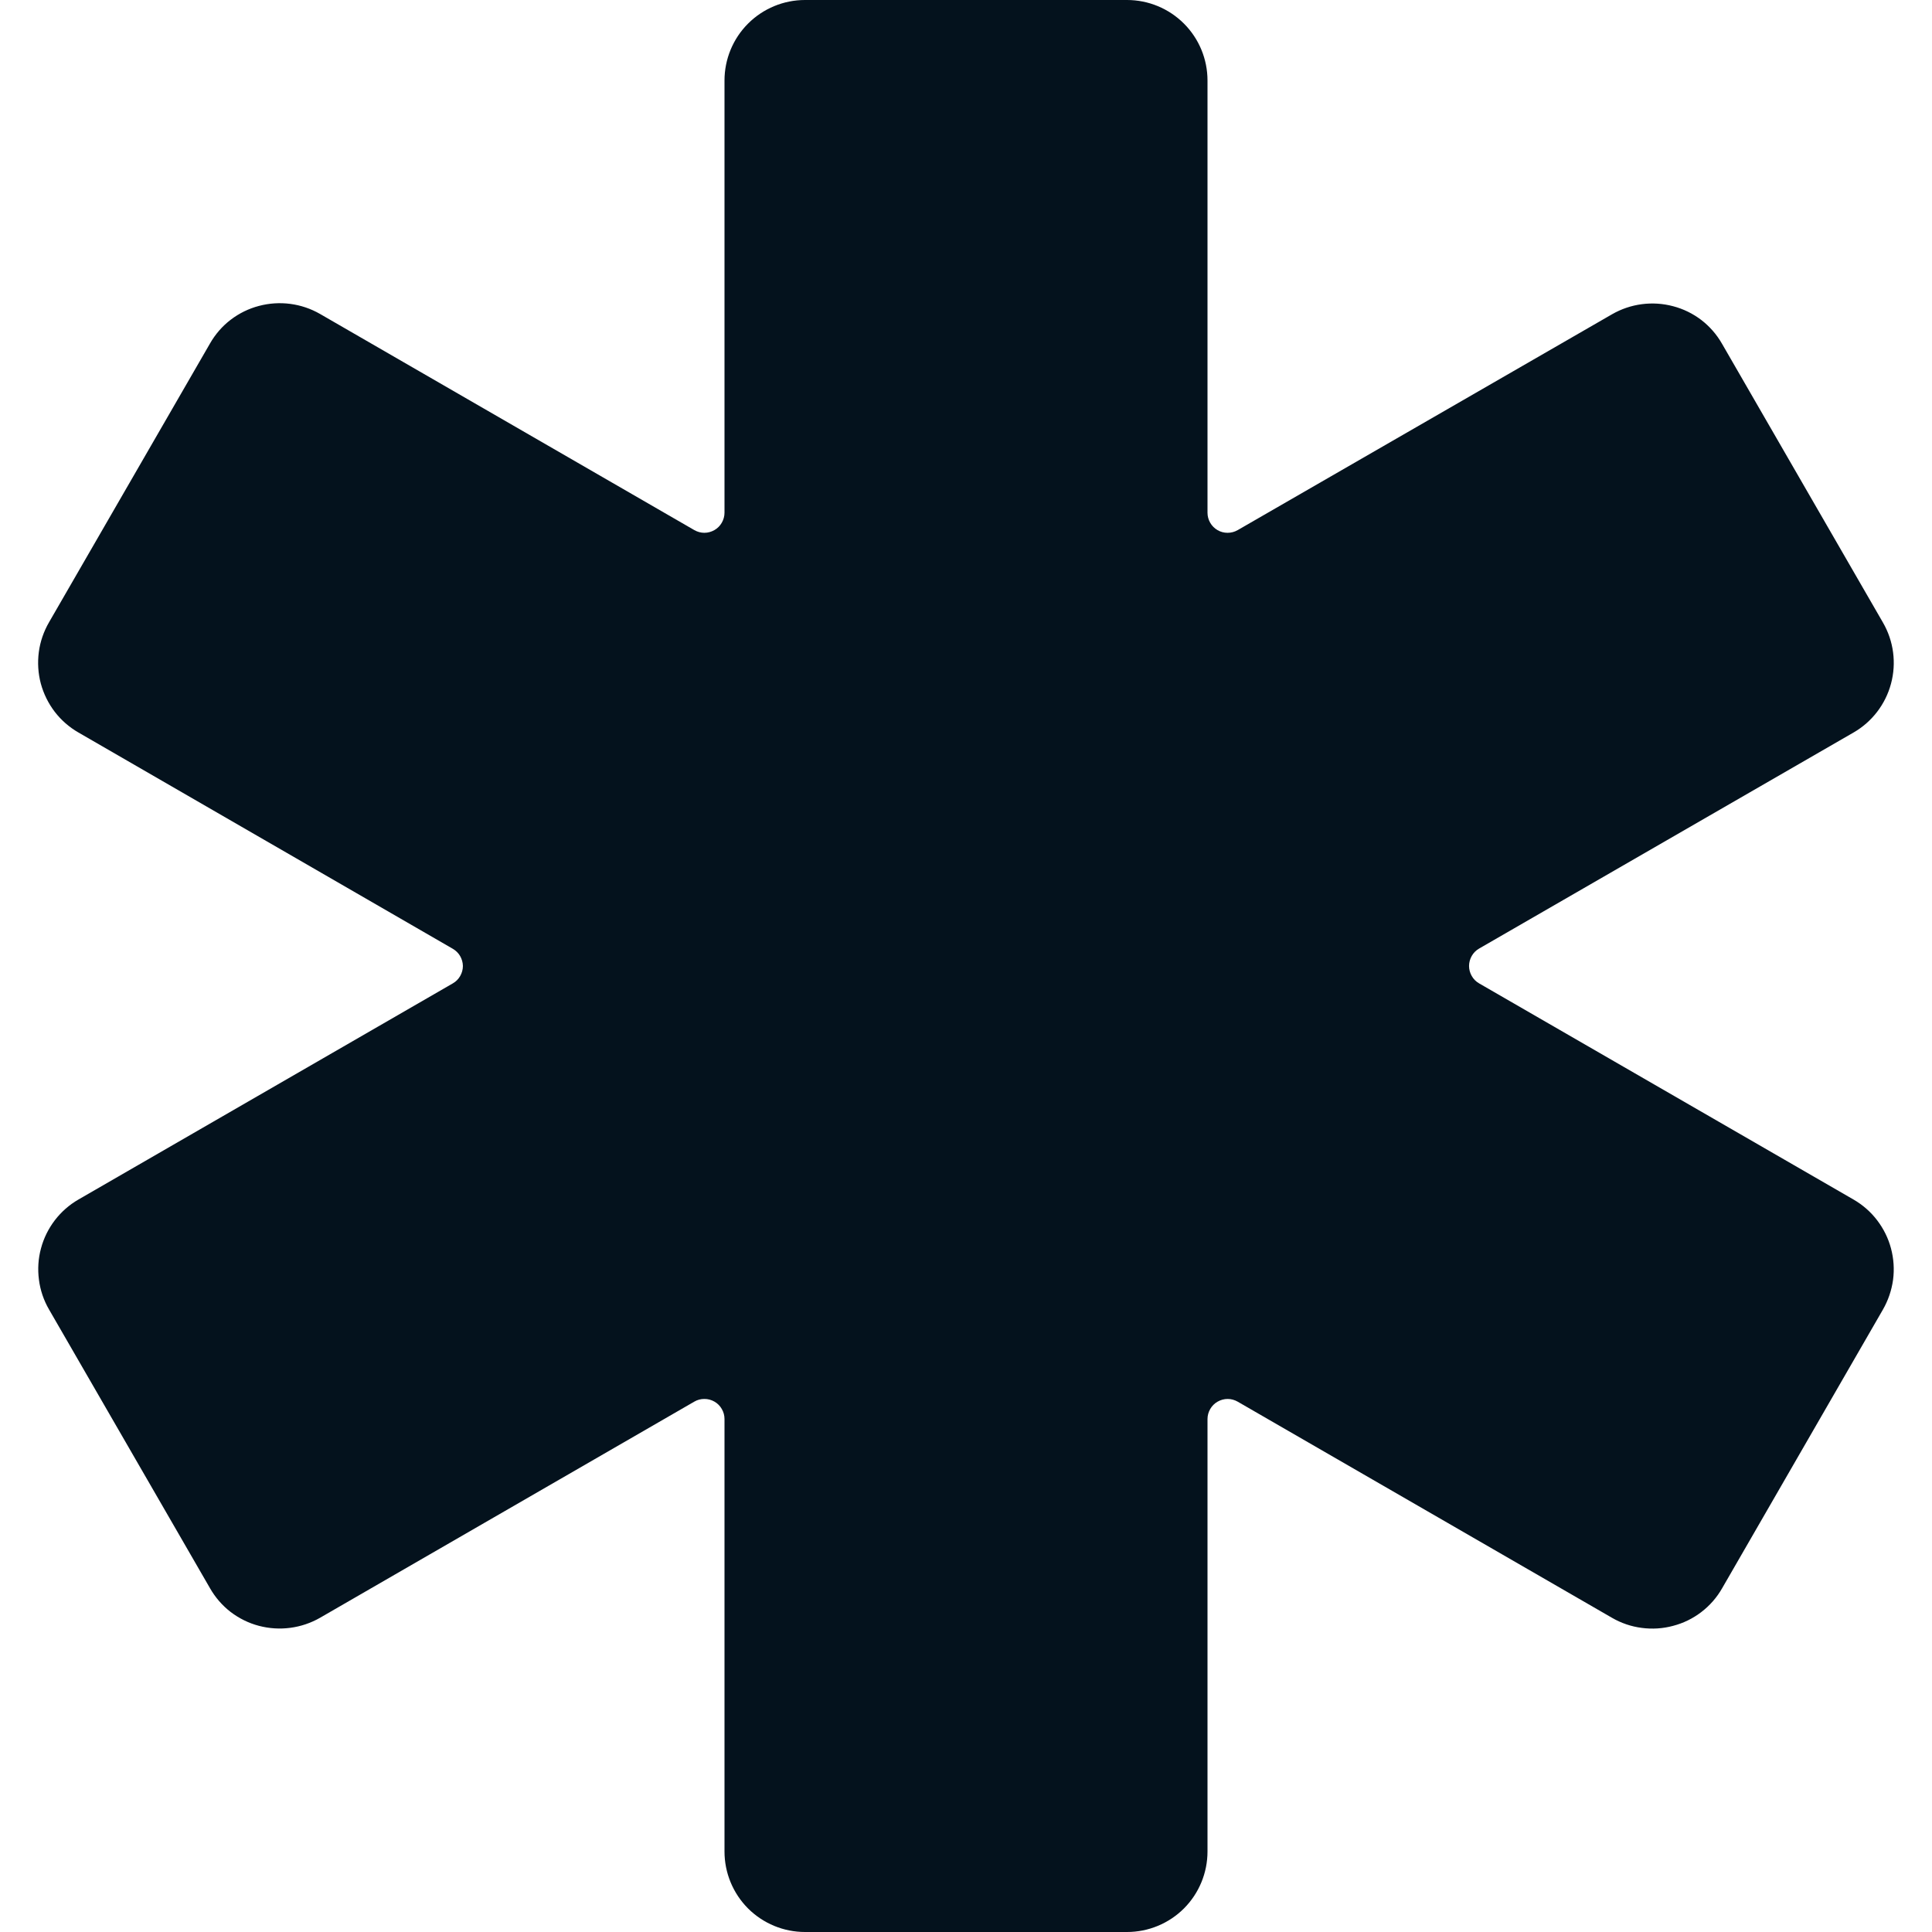 <svg width="32" height="32" viewBox="0 0 32 32" fill="none" xmlns="http://www.w3.org/2000/svg">
<g clip-path="url(#clip0)">
<path d="M31.187 21.691C31.274 21.539 31.331 21.372 31.355 21.198C31.378 21.024 31.366 20.848 31.321 20.678C31.276 20.509 31.198 20.351 31.091 20.211C30.985 20.072 30.852 19.956 30.7 19.868L24.499 16.288C24.448 16.259 24.406 16.217 24.377 16.166C24.348 16.116 24.332 16.058 24.332 16C24.332 15.941 24.348 15.884 24.377 15.833C24.406 15.782 24.448 15.74 24.499 15.711L30.7 12.133C31.006 11.957 31.23 11.665 31.321 11.324C31.413 10.982 31.365 10.618 31.188 10.312L28.521 5.692C28.434 5.54 28.318 5.407 28.179 5.3C28.04 5.194 27.881 5.116 27.712 5.072C27.371 4.981 27.007 5.029 26.701 5.205L20.499 8.781C20.448 8.81 20.391 8.825 20.332 8.825C20.274 8.825 20.217 8.81 20.167 8.781C20.116 8.751 20.074 8.71 20.045 8.659C20.016 8.609 20 8.552 20 8.493V1.333C20 0.98 19.86 0.641 19.61 0.391C19.359 0.14 19.02 0 18.667 0L13.333 0C12.98 0 12.641 0.14 12.39 0.391C12.14 0.641 12 0.98 12 1.333V8.492C12 8.55 11.984 8.608 11.955 8.658C11.926 8.709 11.884 8.751 11.833 8.78C11.782 8.809 11.725 8.825 11.666 8.825C11.608 8.825 11.551 8.809 11.5 8.78L5.301 5.2C4.995 5.024 4.631 4.976 4.289 5.067C4.12 5.111 3.961 5.189 3.821 5.296C3.682 5.402 3.566 5.536 3.479 5.688L0.812 10.307C0.724 10.459 0.666 10.626 0.643 10.8C0.62 10.975 0.631 11.152 0.676 11.322C0.722 11.491 0.8 11.65 0.907 11.79C1.014 11.929 1.148 12.046 1.3 12.133L7.5 15.715C7.55 15.744 7.592 15.785 7.621 15.835C7.65 15.885 7.666 15.942 7.667 16C7.667 16.058 7.651 16.116 7.622 16.166C7.593 16.217 7.551 16.259 7.5 16.288L1.301 19.867C1.149 19.954 1.016 20.071 0.909 20.21C0.803 20.349 0.724 20.507 0.679 20.677C0.633 20.846 0.622 21.022 0.645 21.196C0.667 21.37 0.724 21.538 0.812 21.689L3.479 26.307C3.566 26.459 3.682 26.593 3.821 26.7C3.961 26.806 4.12 26.885 4.289 26.929C4.631 27.019 4.994 26.971 5.3 26.796L11.499 23.216C11.549 23.186 11.607 23.171 11.665 23.171C11.724 23.17 11.782 23.186 11.833 23.215C11.884 23.244 11.926 23.286 11.955 23.337C11.985 23.388 12 23.445 12 23.504V30.667C12 31.02 12.14 31.359 12.39 31.61C12.641 31.86 12.98 32 13.333 32H18.667C19.02 32 19.359 31.86 19.61 31.61C19.86 31.359 20 31.02 20 30.667V23.504C20 23.445 20.016 23.388 20.045 23.338C20.074 23.287 20.116 23.245 20.167 23.216C20.218 23.187 20.275 23.171 20.334 23.171C20.392 23.171 20.449 23.187 20.5 23.216L26.7 26.796C26.852 26.884 27.019 26.941 27.193 26.963C27.366 26.986 27.543 26.975 27.712 26.929C27.882 26.885 28.041 26.807 28.18 26.7C28.319 26.594 28.436 26.46 28.523 26.308L31.187 21.691Z" fill="#04121D"/>
</g>
<defs>
<clipPath id="clip0">
<path d="M0 0H32V32H0V0Z" fill="white"/>
</clipPath>
</defs>
</svg>
